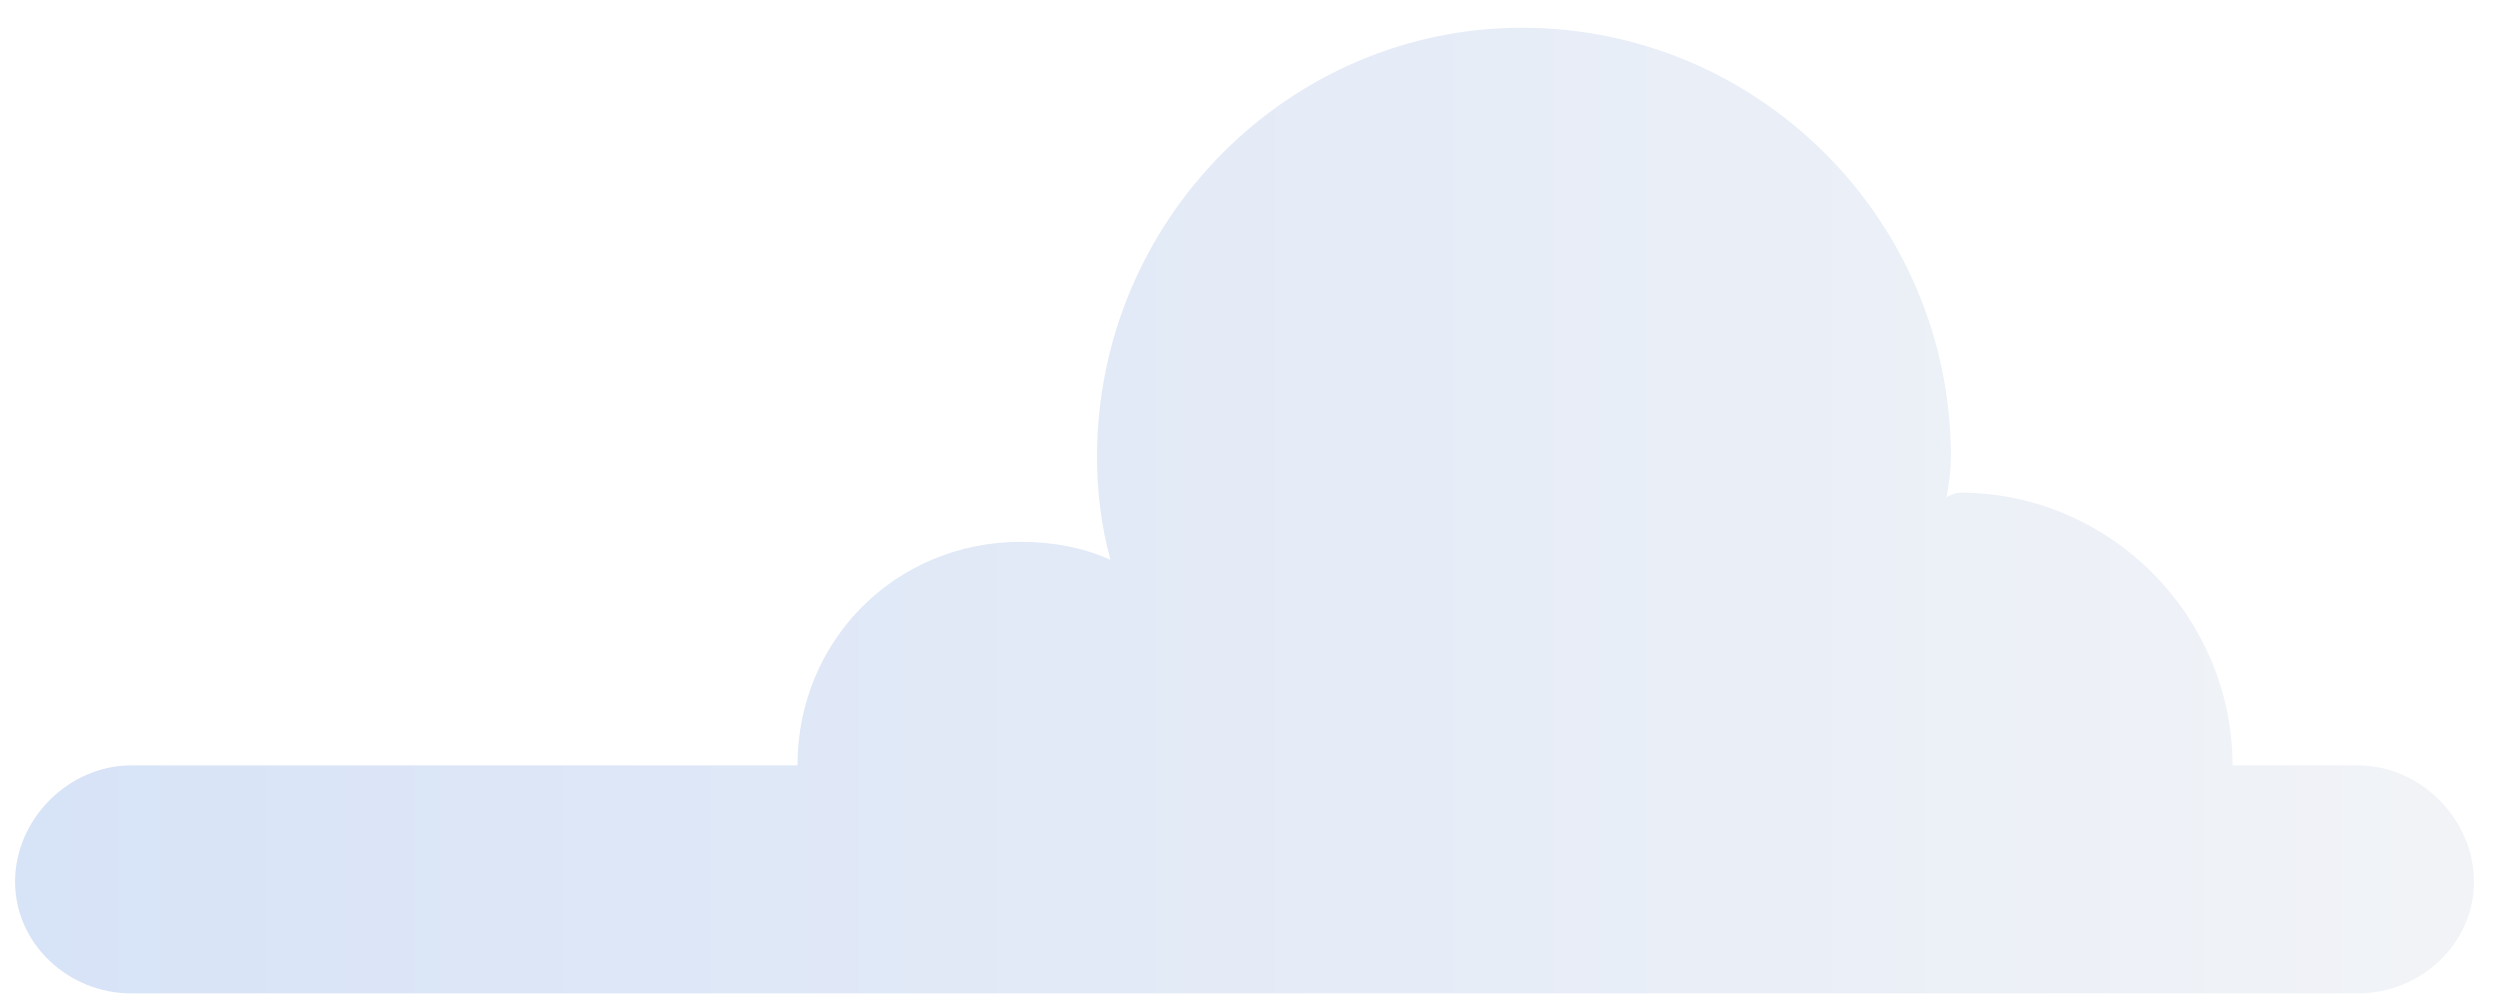 <svg width="87" height="35" viewBox="0 0 87 35" fill="none" xmlns="http://www.w3.org/2000/svg">
<path opacity="0.18" d="M4.57 26.635H27.752C27.752 22.279 31.174 18.856 35.531 18.856C36.672 18.856 37.709 19.064 38.642 19.479C38.331 18.338 38.176 17.145 38.176 15.9C38.176 7.655 44.865 0.965 52.956 0.965C61.201 0.965 67.891 7.655 67.891 15.9C67.891 16.315 67.839 16.782 67.736 17.3C67.943 17.197 68.099 17.145 68.202 17.145C73.492 17.145 77.693 21.501 77.693 26.635H82.049C84.227 26.635 86.094 28.502 86.094 30.68C86.094 32.858 84.227 34.57 82.049 34.57H73.648C73.648 34.57 73.596 34.57 73.492 34.57H62.913H4.57C2.392 34.57 0.525 32.858 0.525 30.68C0.525 28.502 2.392 26.635 4.57 26.635Z" fill="url(#paint0_linear_202_4811)"/>
<defs>
<linearGradient id="paint0_linear_202_4811" x1="86.057" y1="1.036" x2="0.58" y2="1.036" gradientUnits="userSpaceOnUse">
<stop stop-color="#B4BFD2"/>
<stop offset="1" stop-color="#2163D1"/>
</linearGradient>
</defs>
</svg>
